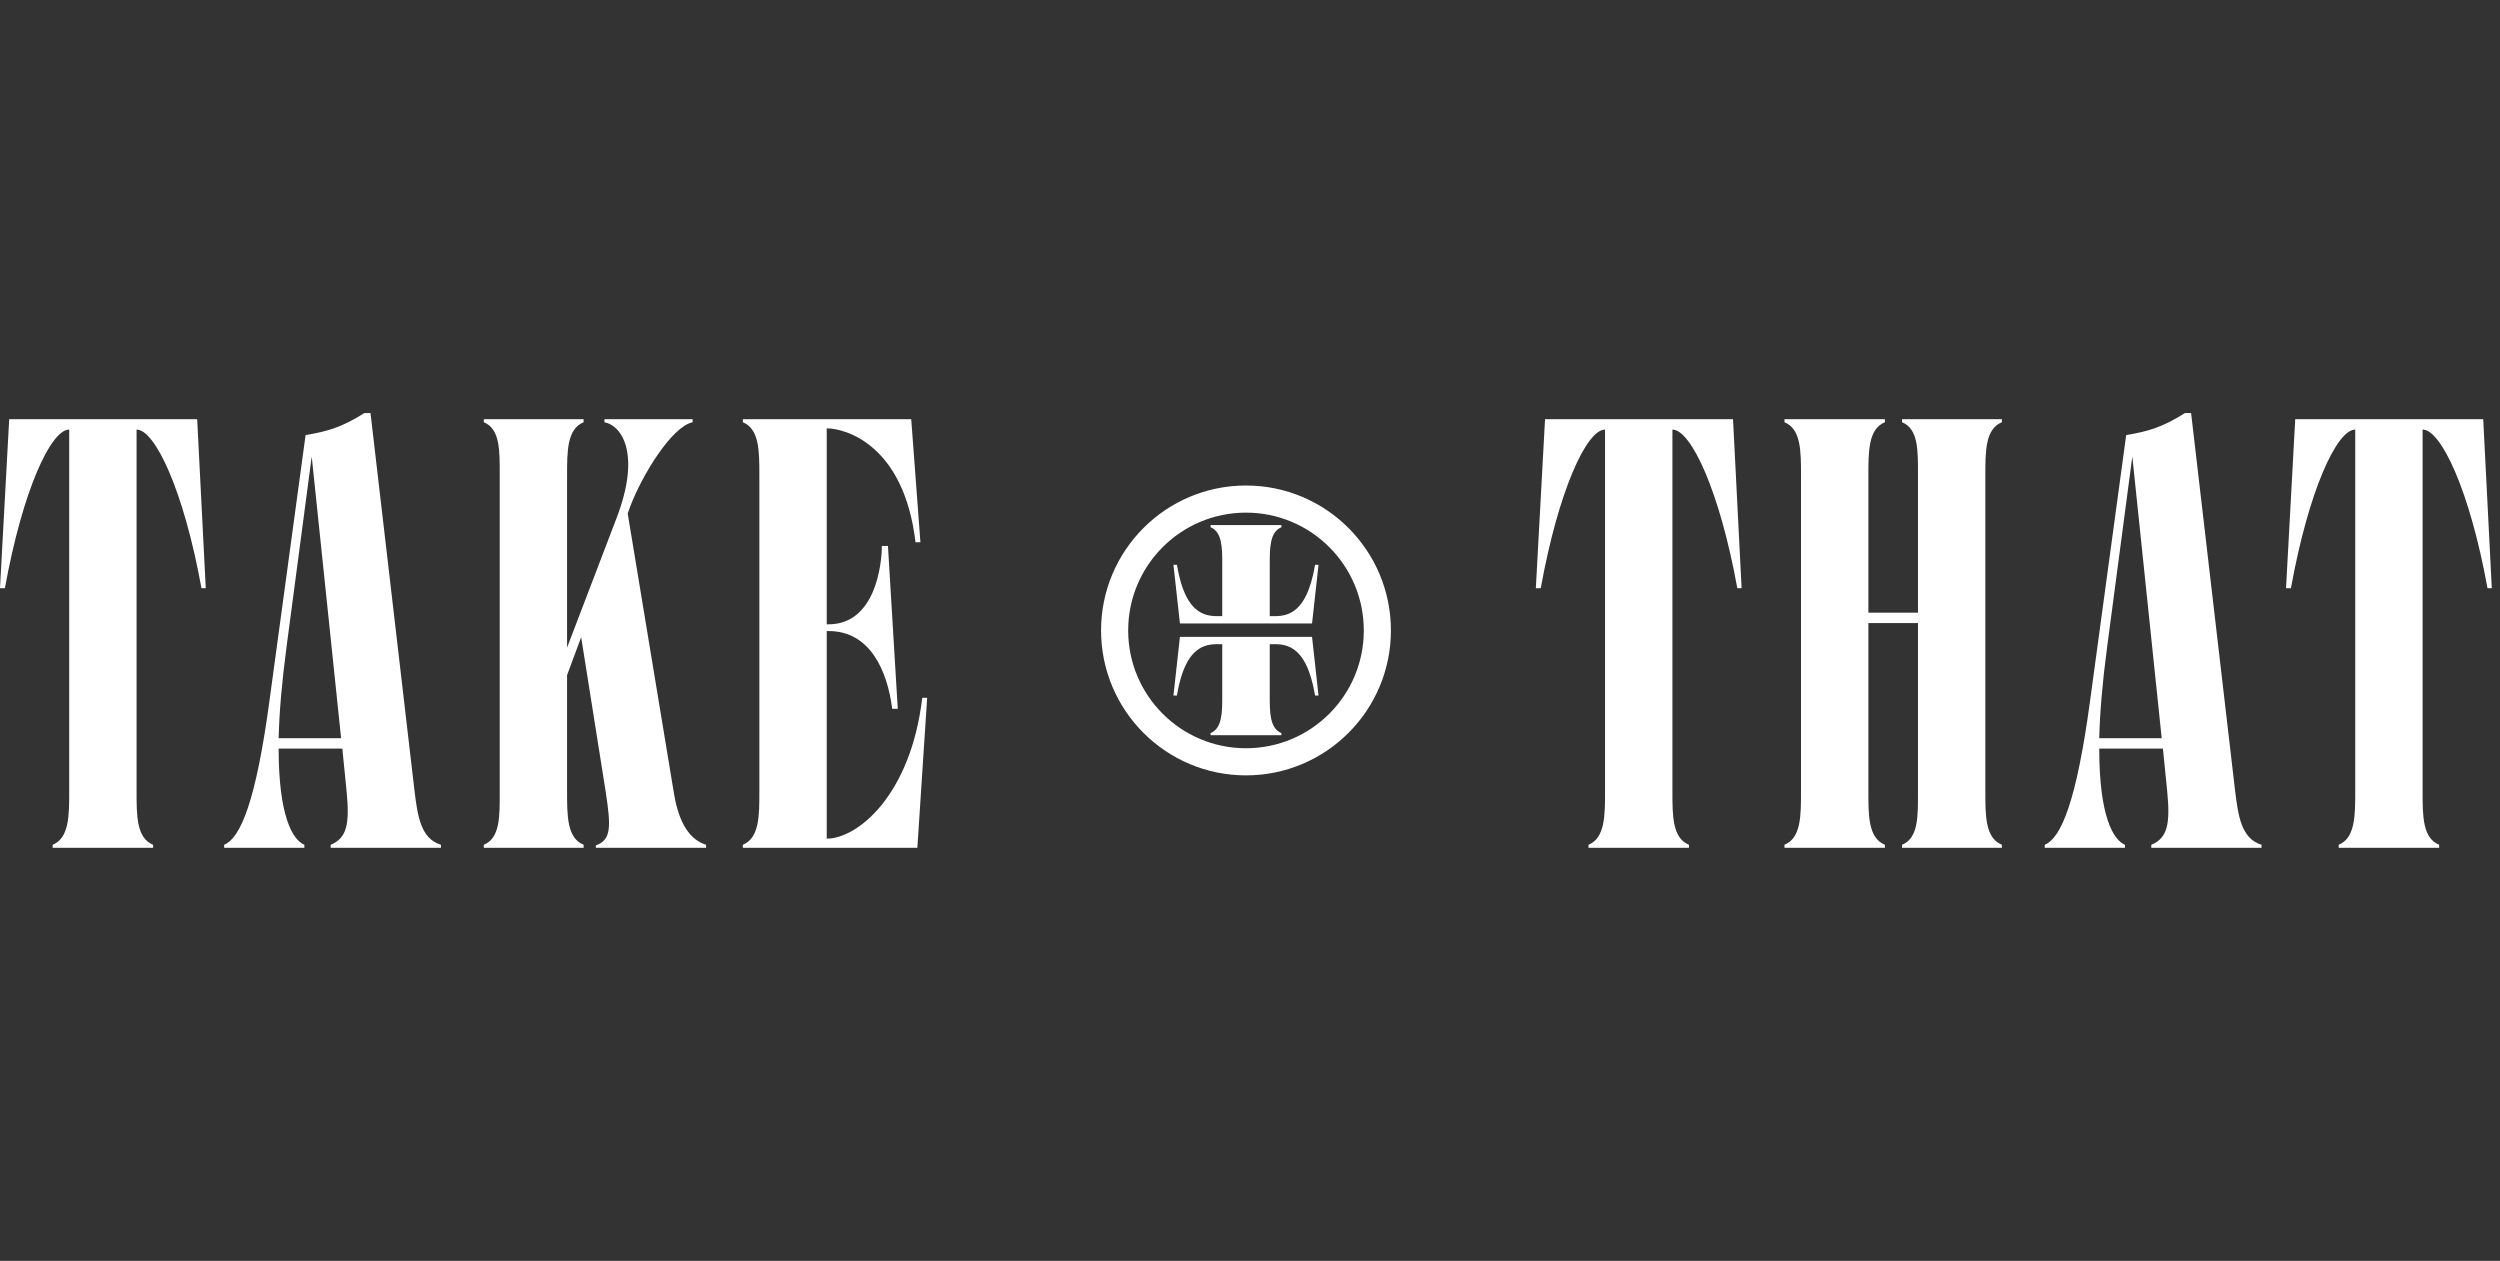 <?xml version="1.0" encoding="UTF-8"?>
<svg width="230px" height="116px" viewBox="0 0 230 116" version="1.1" xmlns="http://www.w3.org/2000/svg" xmlns:xlink="http://www.w3.org/1999/xlink">
    <rect x="0" y="0" width="230" height="116" fill="#333333" stroke="none"/>
    <title>webuild-client-take-that</title>
    <g id="WeBuild" stroke="none" stroke-width="1" fill="none" fill-rule="evenodd">
        <g id="webuild-client-take-that">
            <rect id="logo-container" x="0" y="0" width="230" height="116"></rect>
            <path d="M108.554,57.359 L120.708,57.359 L121.304,51.963 L120.986,51.963 C120.147,56.975 118.007,56.684 116.816,56.684 L116.816,51.963 C116.816,50.414 116.816,48.945 117.888,48.508 L117.888,48.309 L111.374,48.309 L111.374,48.508 C112.447,48.945 112.447,50.414 112.447,51.963 L112.447,56.684 C111.255,56.684 109.115,56.975 108.276,51.963 L107.958,51.963 L108.554,57.359 Z M120.708,58.591 L108.554,58.591 L107.958,63.986 L108.276,63.986 C109.115,58.975 111.255,59.266 112.447,59.266 L112.447,63.986 C112.447,65.535 112.447,67.005 111.374,67.442 L111.374,67.64 L117.888,67.64 L117.888,67.442 C116.816,67.005 116.816,65.535 116.816,63.986 L116.816,59.266 C118.007,59.266 120.147,58.975 120.986,63.986 L121.304,63.986 L120.708,58.591 Z M114.631,68.839 C108.645,68.839 103.793,63.986 103.793,58.001 C103.793,52.015 108.645,47.162 114.631,47.162 C120.617,47.162 125.47,52.015 125.47,58.001 C125.47,63.986 120.617,68.839 114.631,68.839 L114.631,68.839 Z M114.631,44.667 C107.267,44.667 101.298,50.637 101.298,58.001 C101.298,65.364 107.267,71.334 114.631,71.334 C121.995,71.334 127.964,65.364 127.964,58.001 C127.964,50.637 121.995,44.667 114.631,44.667 L114.631,44.667 Z M228.456,38.564 L229.245,54.113 L228.85,54.113 C227.216,45.099 224.569,39.521 222.879,39.521 L222.879,72.817 C222.879,75.071 222.879,77.099 224.4,77.719 L224.4,78 L215.16,78 L215.16,77.719 C216.682,77.099 216.682,75.014 216.682,72.817 L216.682,39.521 C214.992,39.521 212.399,45.099 210.766,54.113 L210.315,54.113 L211.16,38.564 L228.456,38.564 Z M198.877,67.916 L196.173,42 L193.863,59.465 C193.412,62.845 193.187,65.606 193.13,67.916 L198.877,67.916 Z M195.609,40.028 C197.581,39.69 198.877,39.352 201.017,38 L201.581,38 L205.637,72.817 C205.919,75.071 206.201,77.155 208.06,77.719 L208.06,78 L197.919,78 L197.919,77.719 C199.44,77.099 199.666,75.747 199.384,72.817 L198.99,68.873 L193.13,68.873 C193.13,75.127 194.426,77.268 195.496,77.719 L195.496,78 L188.116,78 L188.116,77.719 C189.637,77.099 191.046,73.662 192.286,64.479 L195.609,40.028 Z M165.693,43.747 C165.693,41.493 165.693,39.465 164.172,38.845 L164.172,38.564 L173.411,38.564 L173.411,38.845 C171.891,39.465 171.891,41.493 171.891,43.747 L171.891,56.367 L176.454,56.367 L176.454,43.747 C176.454,41.493 176.51,39.465 174.989,38.845 L174.989,38.564 L184.172,38.564 L184.172,38.845 C182.651,39.465 182.651,41.493 182.651,43.747 L182.651,72.817 C182.651,75.071 182.651,77.099 184.172,77.719 L184.172,78 L174.989,78 L174.989,77.719 C176.51,77.099 176.454,75.071 176.454,72.817 L176.454,57.324 L171.891,57.324 L171.891,72.817 C171.891,75.071 171.891,77.099 173.411,77.719 L173.411,78 L164.172,78 L164.172,77.719 C165.693,77.099 165.693,75.071 165.693,72.817 L165.693,43.747 Z M159.439,38.564 L160.227,54.113 L159.833,54.113 C158.199,45.099 155.552,39.521 153.862,39.521 L153.862,72.817 C153.862,75.071 153.862,77.099 155.383,77.719 L155.383,78 L146.143,78 L146.143,77.719 C147.664,77.099 147.664,75.014 147.664,72.817 L147.664,39.521 C145.975,39.521 143.382,45.099 141.749,54.113 L141.298,54.113 L142.143,38.564 L159.439,38.564 Z M76.059,77.155 C78.875,77.155 83.777,73.212 84.848,64.197 L85.298,64.197 L84.396,78 L68.341,78 L68.341,77.719 C69.861,77.099 69.861,75.071 69.861,72.817 L69.861,43.747 C69.861,41.493 69.861,39.465 68.341,38.845 L68.341,38.564 L83.833,38.564 L84.678,49.888 L84.228,49.888 C83.158,40.874 77.749,39.409 76.059,39.409 L76.059,57.437 L76.228,57.437 C80.509,57.437 81.129,51.972 81.129,50.226 L81.692,50.226 L82.594,65.212 L82.086,65.212 C81.636,61.719 80.059,58.057 76.228,58.057 L76.059,58.057 L76.059,77.155 Z M45.974,43.747 C45.974,41.493 46.03,39.465 44.51,38.845 L44.51,38.564 L53.693,38.564 L53.693,38.845 C52.171,39.465 52.171,41.493 52.171,43.747 L52.171,59.578 L56.734,47.634 C58.932,41.888 57.298,39.183 55.608,38.845 L55.608,38.564 L63.721,38.564 L63.721,38.845 C61.805,39.24 59.044,43.747 57.974,46.62 L57.748,47.24 L61.974,72.817 C62.312,75.014 63.101,77.155 64.96,77.719 L64.96,78 L54.82,78 L54.82,77.775 C56.228,77.268 56.228,76.141 55.721,72.817 L53.467,58.62 L52.171,62.113 L52.171,72.817 C52.171,75.071 52.171,77.099 53.693,77.719 L53.693,78 L44.51,78 L44.51,77.719 C46.03,77.099 45.974,75.071 45.974,72.817 L45.974,43.747 Z M31.382,67.916 L28.678,42 L26.368,59.465 C25.917,62.845 25.692,65.606 25.635,67.916 L31.382,67.916 Z M28.114,40.028 C30.086,39.69 31.382,39.352 33.522,38 L34.086,38 L38.142,72.817 C38.424,75.071 38.706,77.155 40.565,77.719 L40.565,78 L30.424,78 L30.424,77.719 C31.945,77.099 32.17,75.747 31.889,72.817 L31.495,68.873 L25.635,68.873 C25.635,75.127 26.931,77.268 28.001,77.719 L28.001,78 L20.621,78 L20.621,77.719 C22.142,77.099 23.551,73.662 24.79,64.479 L28.114,40.028 Z M18.141,38.564 L18.93,54.113 L18.536,54.113 C16.902,45.099 14.254,39.521 12.564,39.521 L12.564,72.817 C12.564,75.071 12.564,77.099 14.085,77.719 L14.085,78 L4.846,78 L4.846,77.719 C6.367,77.099 6.367,75.014 6.367,72.817 L6.367,39.521 C4.676,39.521 2.085,45.099 0.451,54.113 L3.41060513e-13,54.113 L0.846,38.564 L18.141,38.564 Z" id="take-that" fill="#FFFFFF"></path>
        </g>
    </g>
</svg>